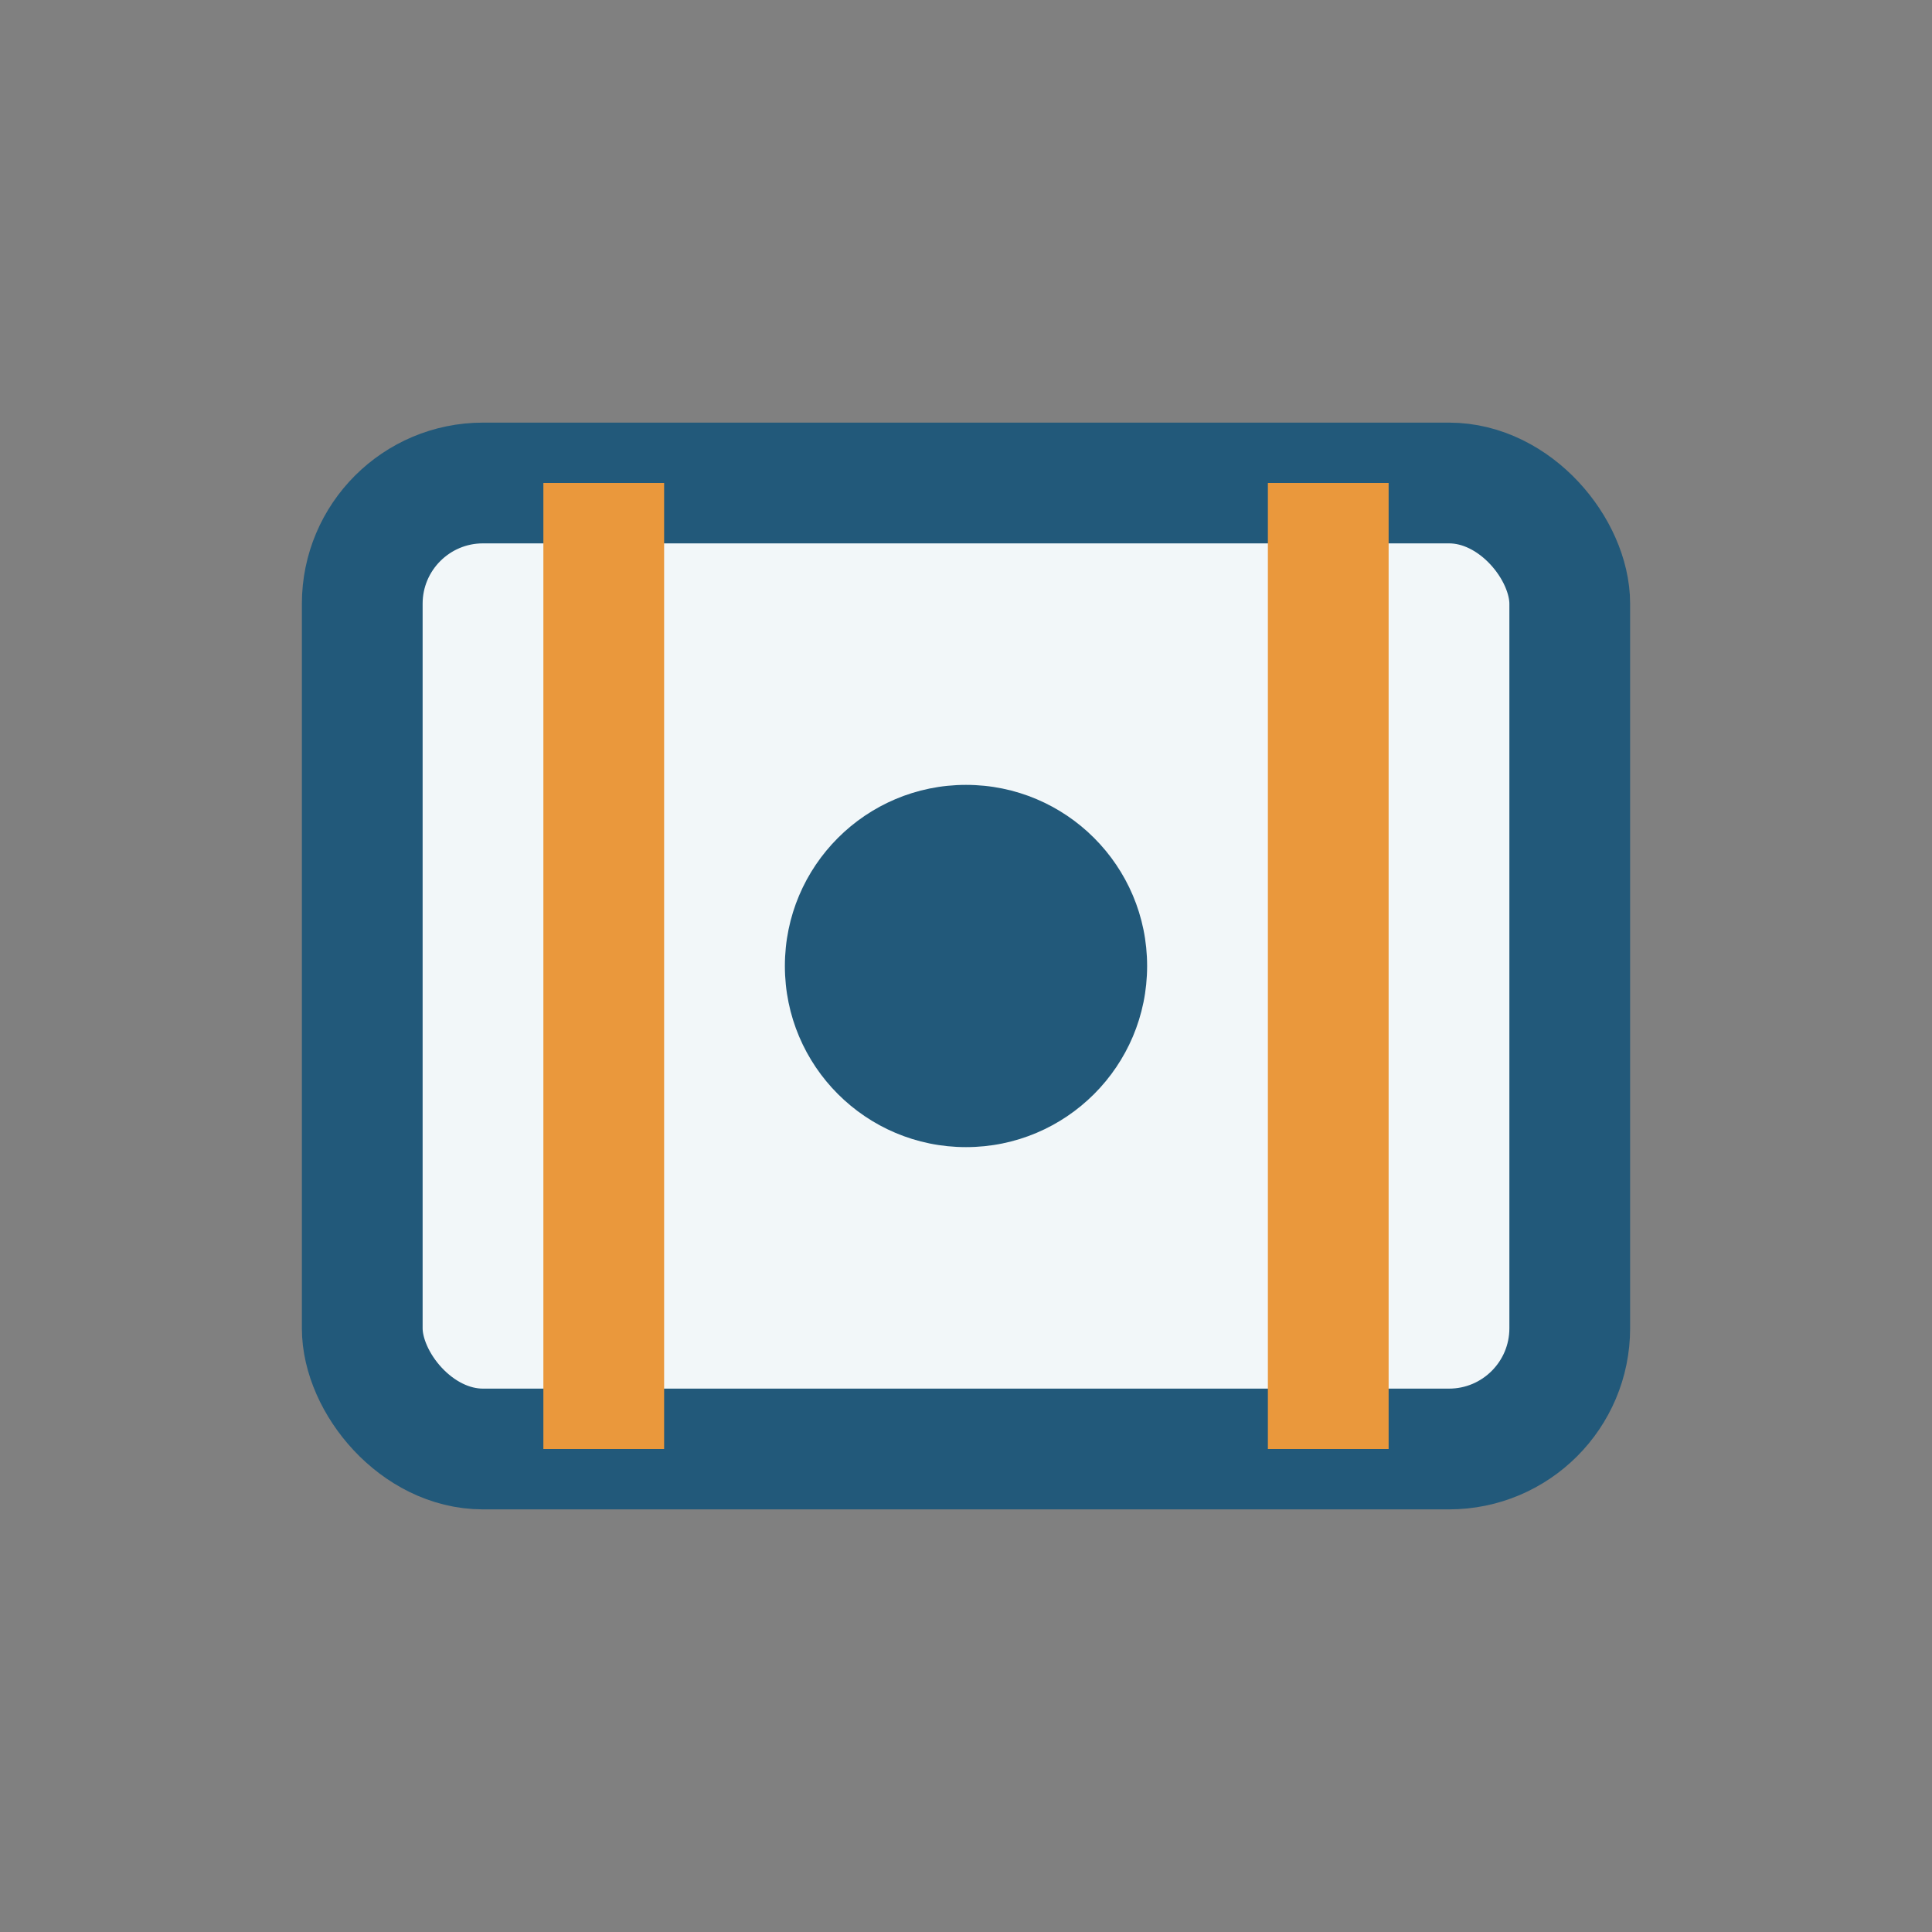 <?xml version="1.0" encoding="UTF-8"?>
<svg xmlns="http://www.w3.org/2000/svg" width="32" height="32" viewBox="0 0 32 32"><rect x="0" y="0" width="32" height="32" fill="#808080" stroke="none"/><rect x="6" y="8" width="20" height="16" rx="2" fill="#F2F7F9" stroke="#22597A" stroke-width="2"/><path d="M10 8v16M22 8v16" stroke="#EA983C" stroke-width="2"/><circle cx="16" cy="16" r="3" fill="#22597A"/></svg>